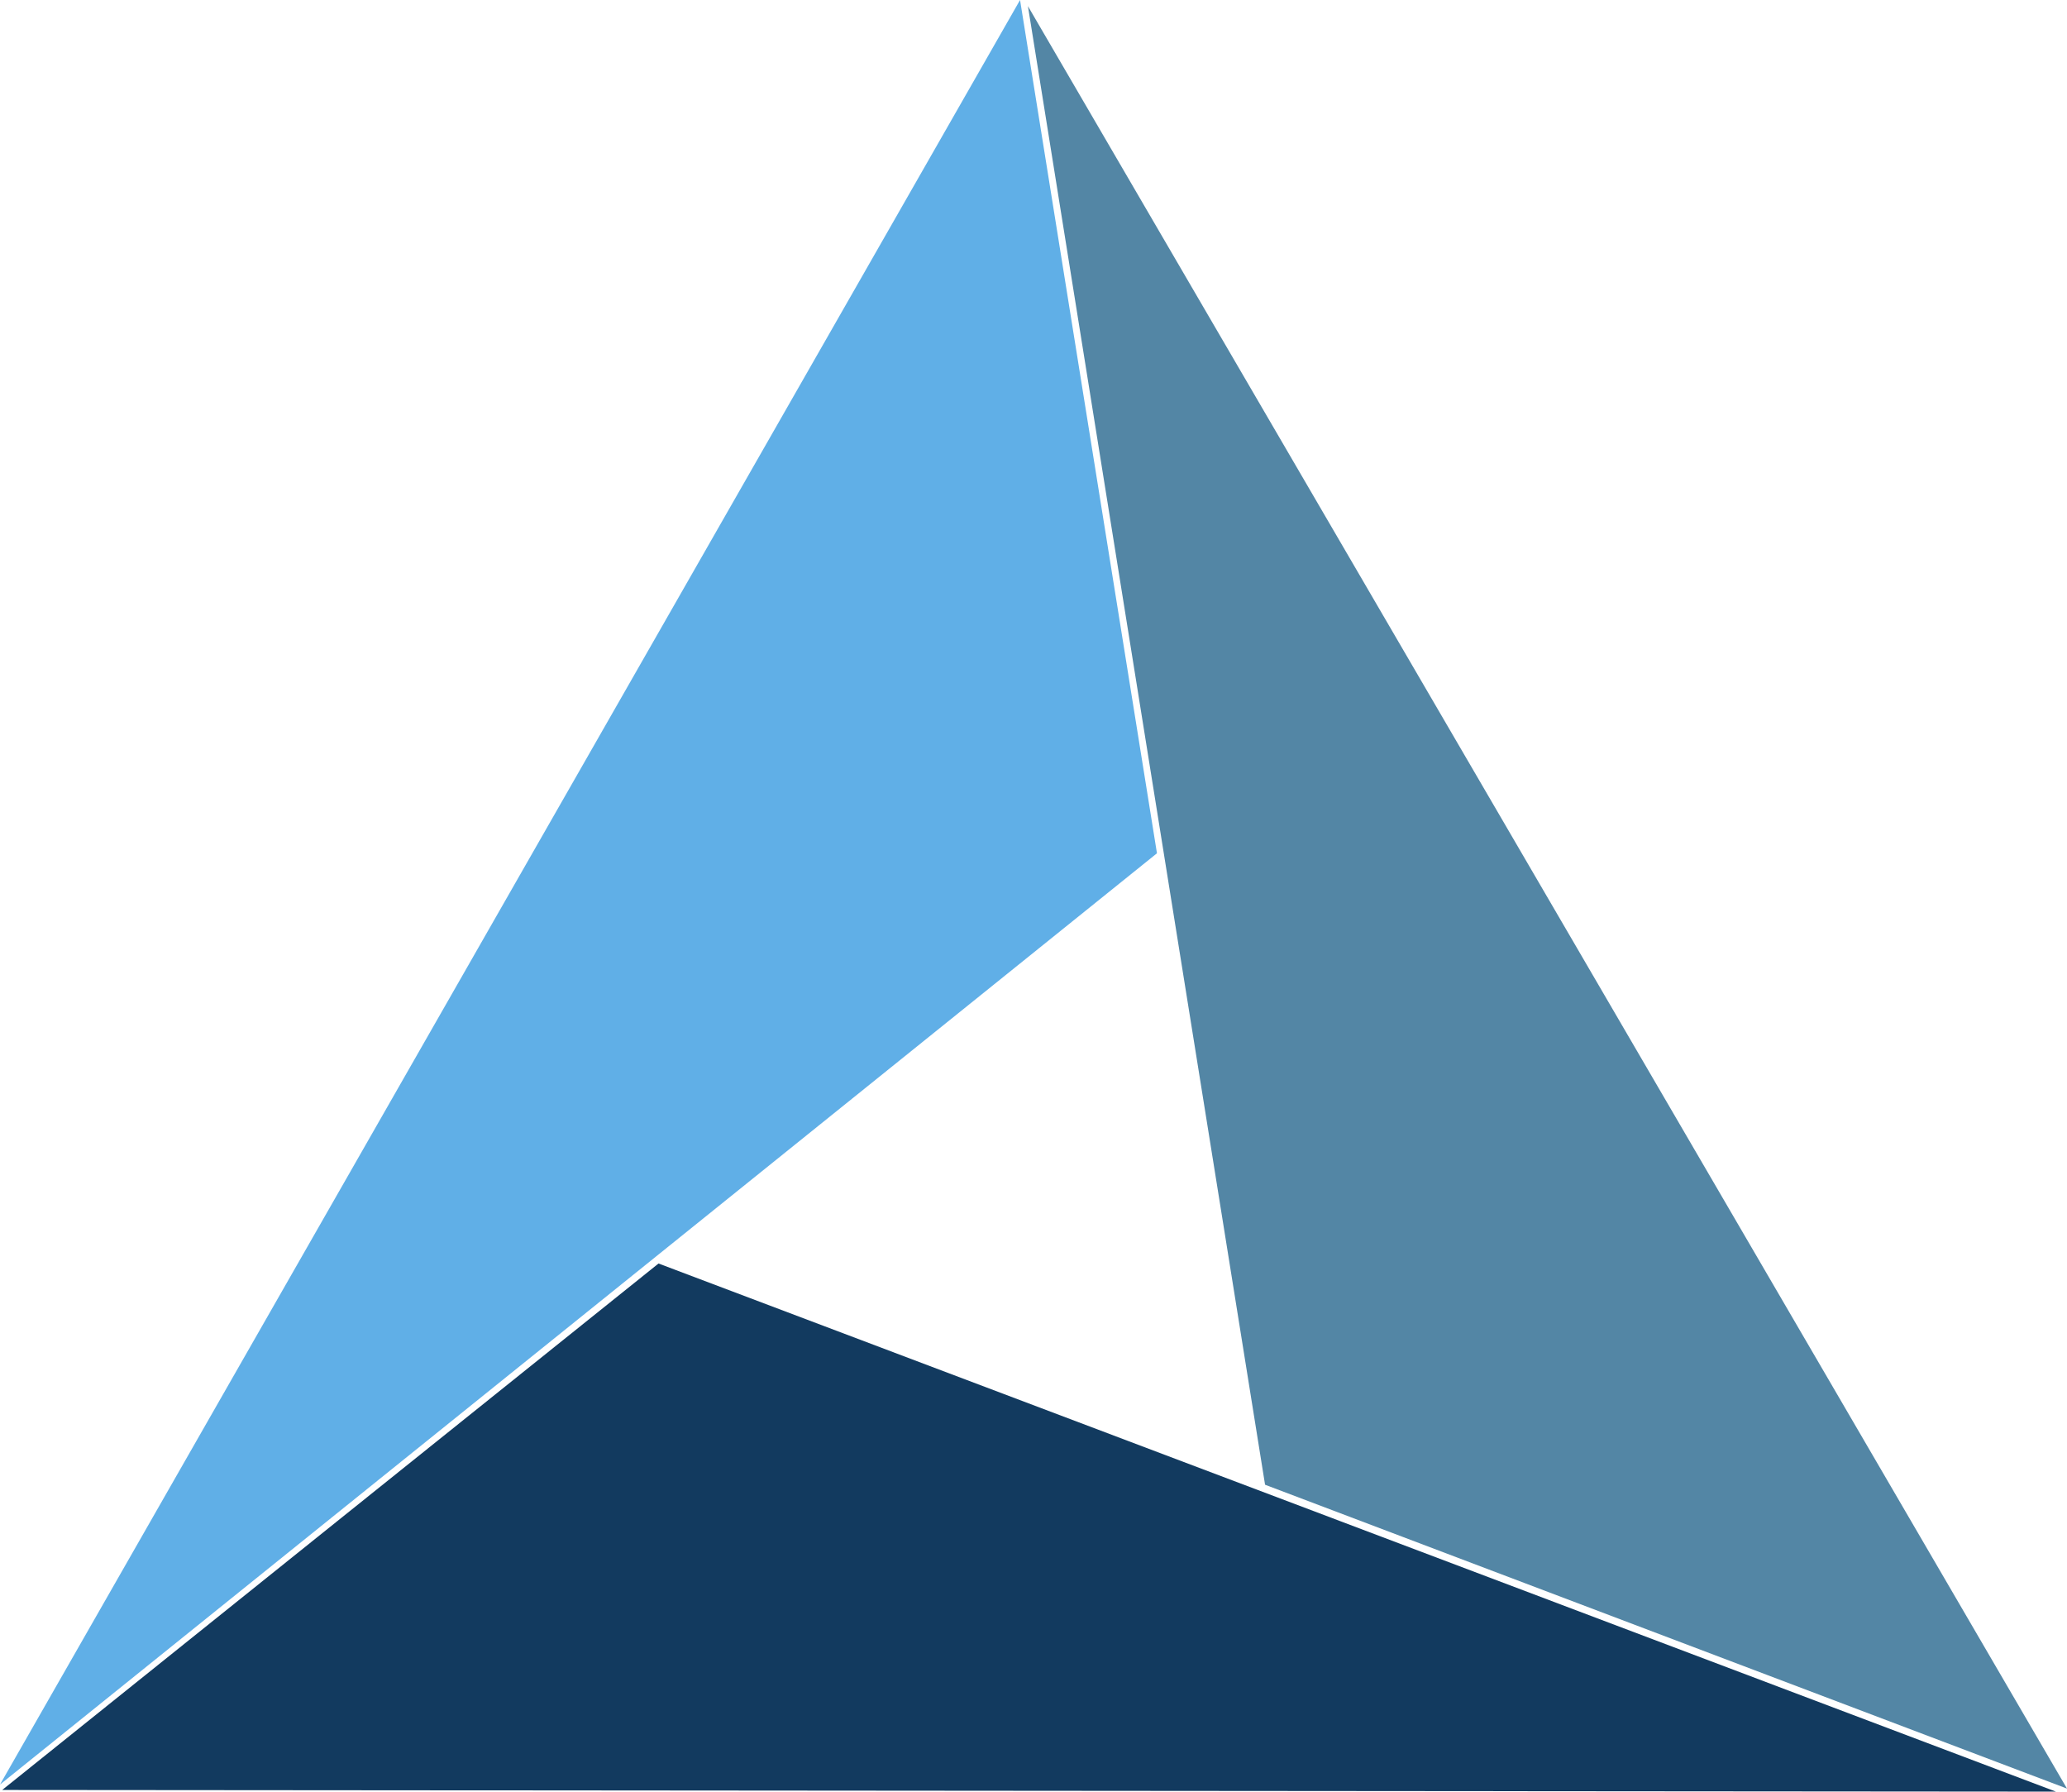<svg xmlns="http://www.w3.org/2000/svg" width="381.839" height="330.91" viewBox="0 0 381.839 330.91">
  <g id="Pyramid_Icon" data-name="Pyramid Icon" transform="translate(-645.16 -2262)">
    <path id="Path_177" data-name="Path 177" d="M-6342.446,2058.23l-188.436,329.6,213.727-172Z" transform="translate(7176.042 203.77)" fill="#60afe7"/>
    <path id="Path_178" data-name="Path 178" d="M-6530.446,2344.557c3.305-2.677,121.246-97.237,121.246-97.237l258.142,97.542Z" transform="translate(7176.011 248.047)" fill="#123a5f"/>
    <path id="Path_179" data-name="Path 179" d="M-6333.454,2331.738l-43.806-273.092,191.948,329.213Z" transform="translate(7212.31 204.488)" fill="#5386a5"/>
  </g>
</svg>
